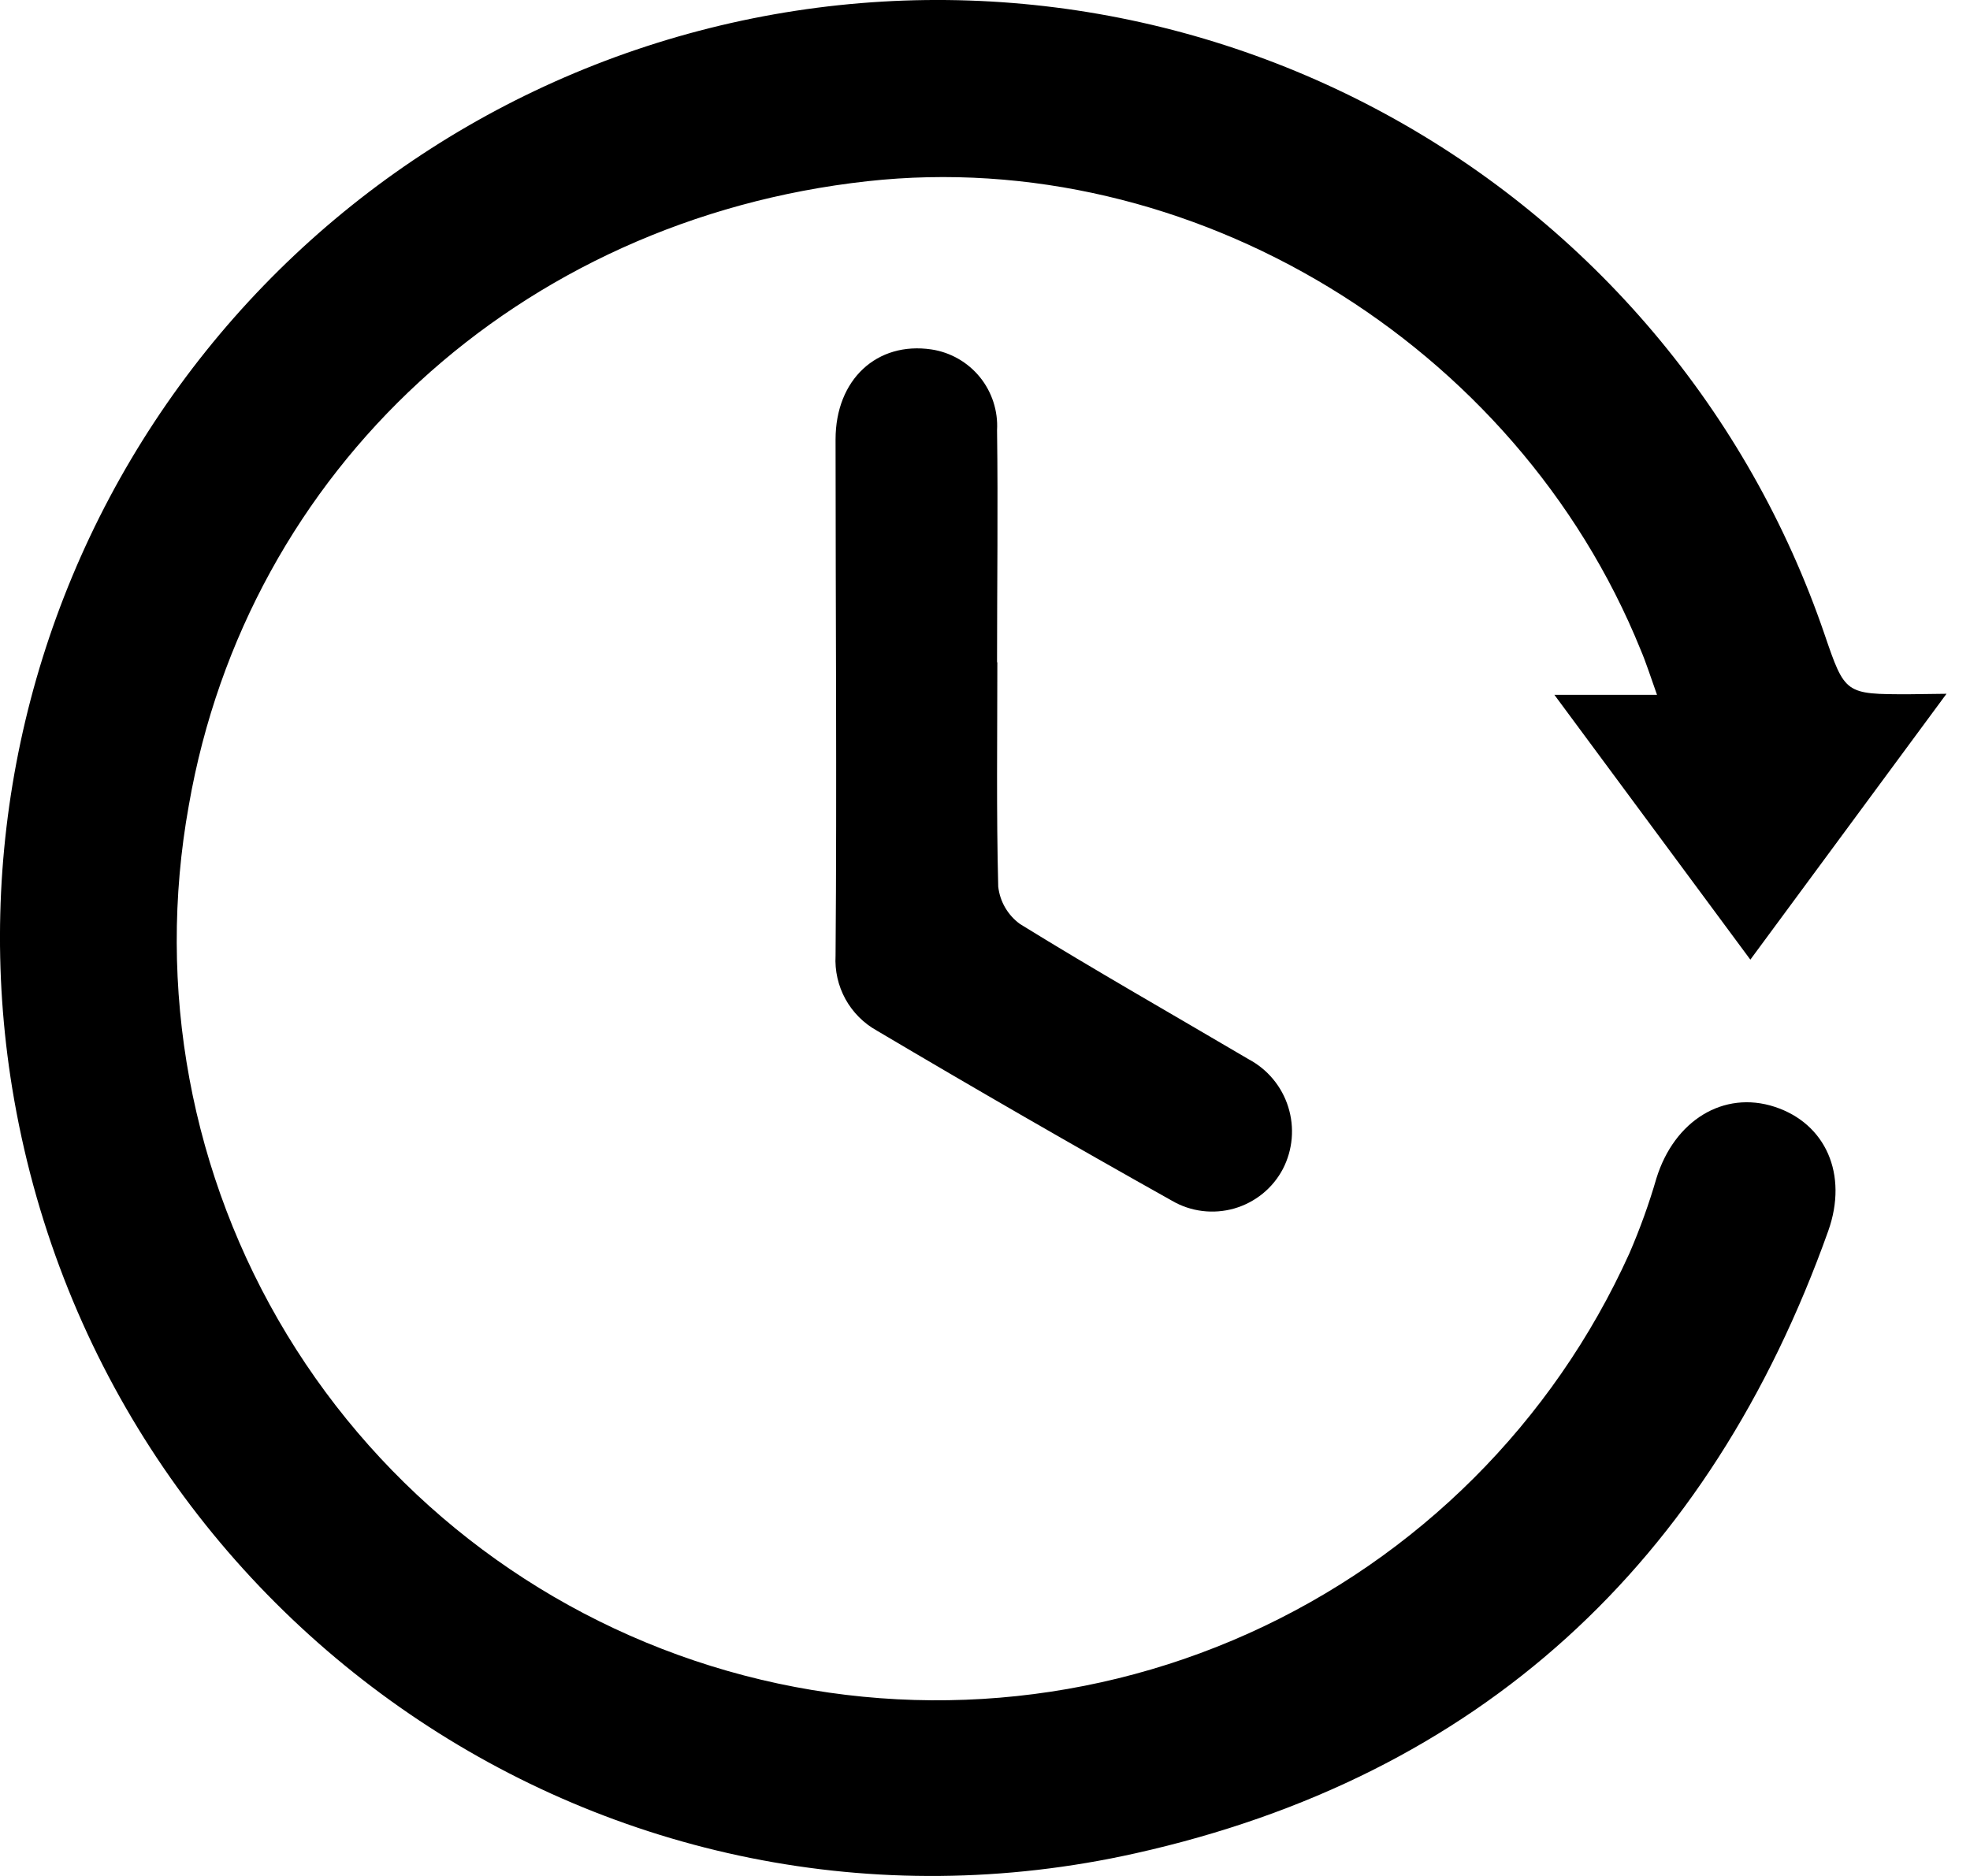 <svg width="42" height="40" viewBox="0 0 42 40" fill="none" xmlns="http://www.w3.org/2000/svg">
<path d="M41.499 14.793L37.317 20.462L33.139 14.815H35.327C35.187 14.422 35.094 14.127 34.978 13.855C32.33 7.313 25.381 3.103 18.493 3.864C11.067 4.683 5.274 10.01 4.026 17.17C3.323 21.061 4.067 25.074 6.117 28.455C8.168 31.835 11.384 34.349 15.159 35.523C18.934 36.698 23.009 36.451 26.615 34.83C30.221 33.209 33.111 30.326 34.739 26.723C34.964 26.202 35.157 25.668 35.315 25.123C35.698 23.888 36.748 23.245 37.836 23.6C38.923 23.956 39.406 25.04 38.978 26.246C36.453 33.329 31.543 37.879 24.207 39.517C13.009 42.022 2.113 34.523 0.26 23.201C-0.546 18.255 0.535 13.187 3.289 9.001C6.043 4.815 10.269 1.816 15.13 0.599C19.99 -0.619 25.131 0.034 29.533 2.428C33.935 4.821 37.277 8.781 38.898 13.523C39.336 14.803 39.336 14.803 40.699 14.803L41.499 14.793Z" fill="black"/>
<path d="M21.263 14.131C21.263 15.73 21.241 17.314 21.282 18.904C21.3 19.063 21.35 19.216 21.431 19.354C21.511 19.491 21.62 19.611 21.749 19.704C23.349 20.692 24.987 21.623 26.616 22.583C27.022 22.798 27.328 23.164 27.465 23.603C27.603 24.041 27.562 24.517 27.351 24.925C27.244 25.128 27.097 25.308 26.919 25.452C26.74 25.597 26.535 25.704 26.314 25.768C26.093 25.831 25.861 25.849 25.634 25.821C25.406 25.793 25.186 25.719 24.987 25.603C22.876 24.42 20.778 23.21 18.694 21.975C18.412 21.818 18.18 21.585 18.024 21.302C17.869 21.019 17.796 20.698 17.814 20.376C17.843 16.706 17.814 13.04 17.814 9.37C17.814 8.091 18.697 7.278 19.859 7.451C20.264 7.512 20.632 7.723 20.891 8.041C21.149 8.359 21.28 8.763 21.257 9.172C21.279 10.816 21.257 12.464 21.257 14.112L21.263 14.131Z" fill="black"/>
</svg>

